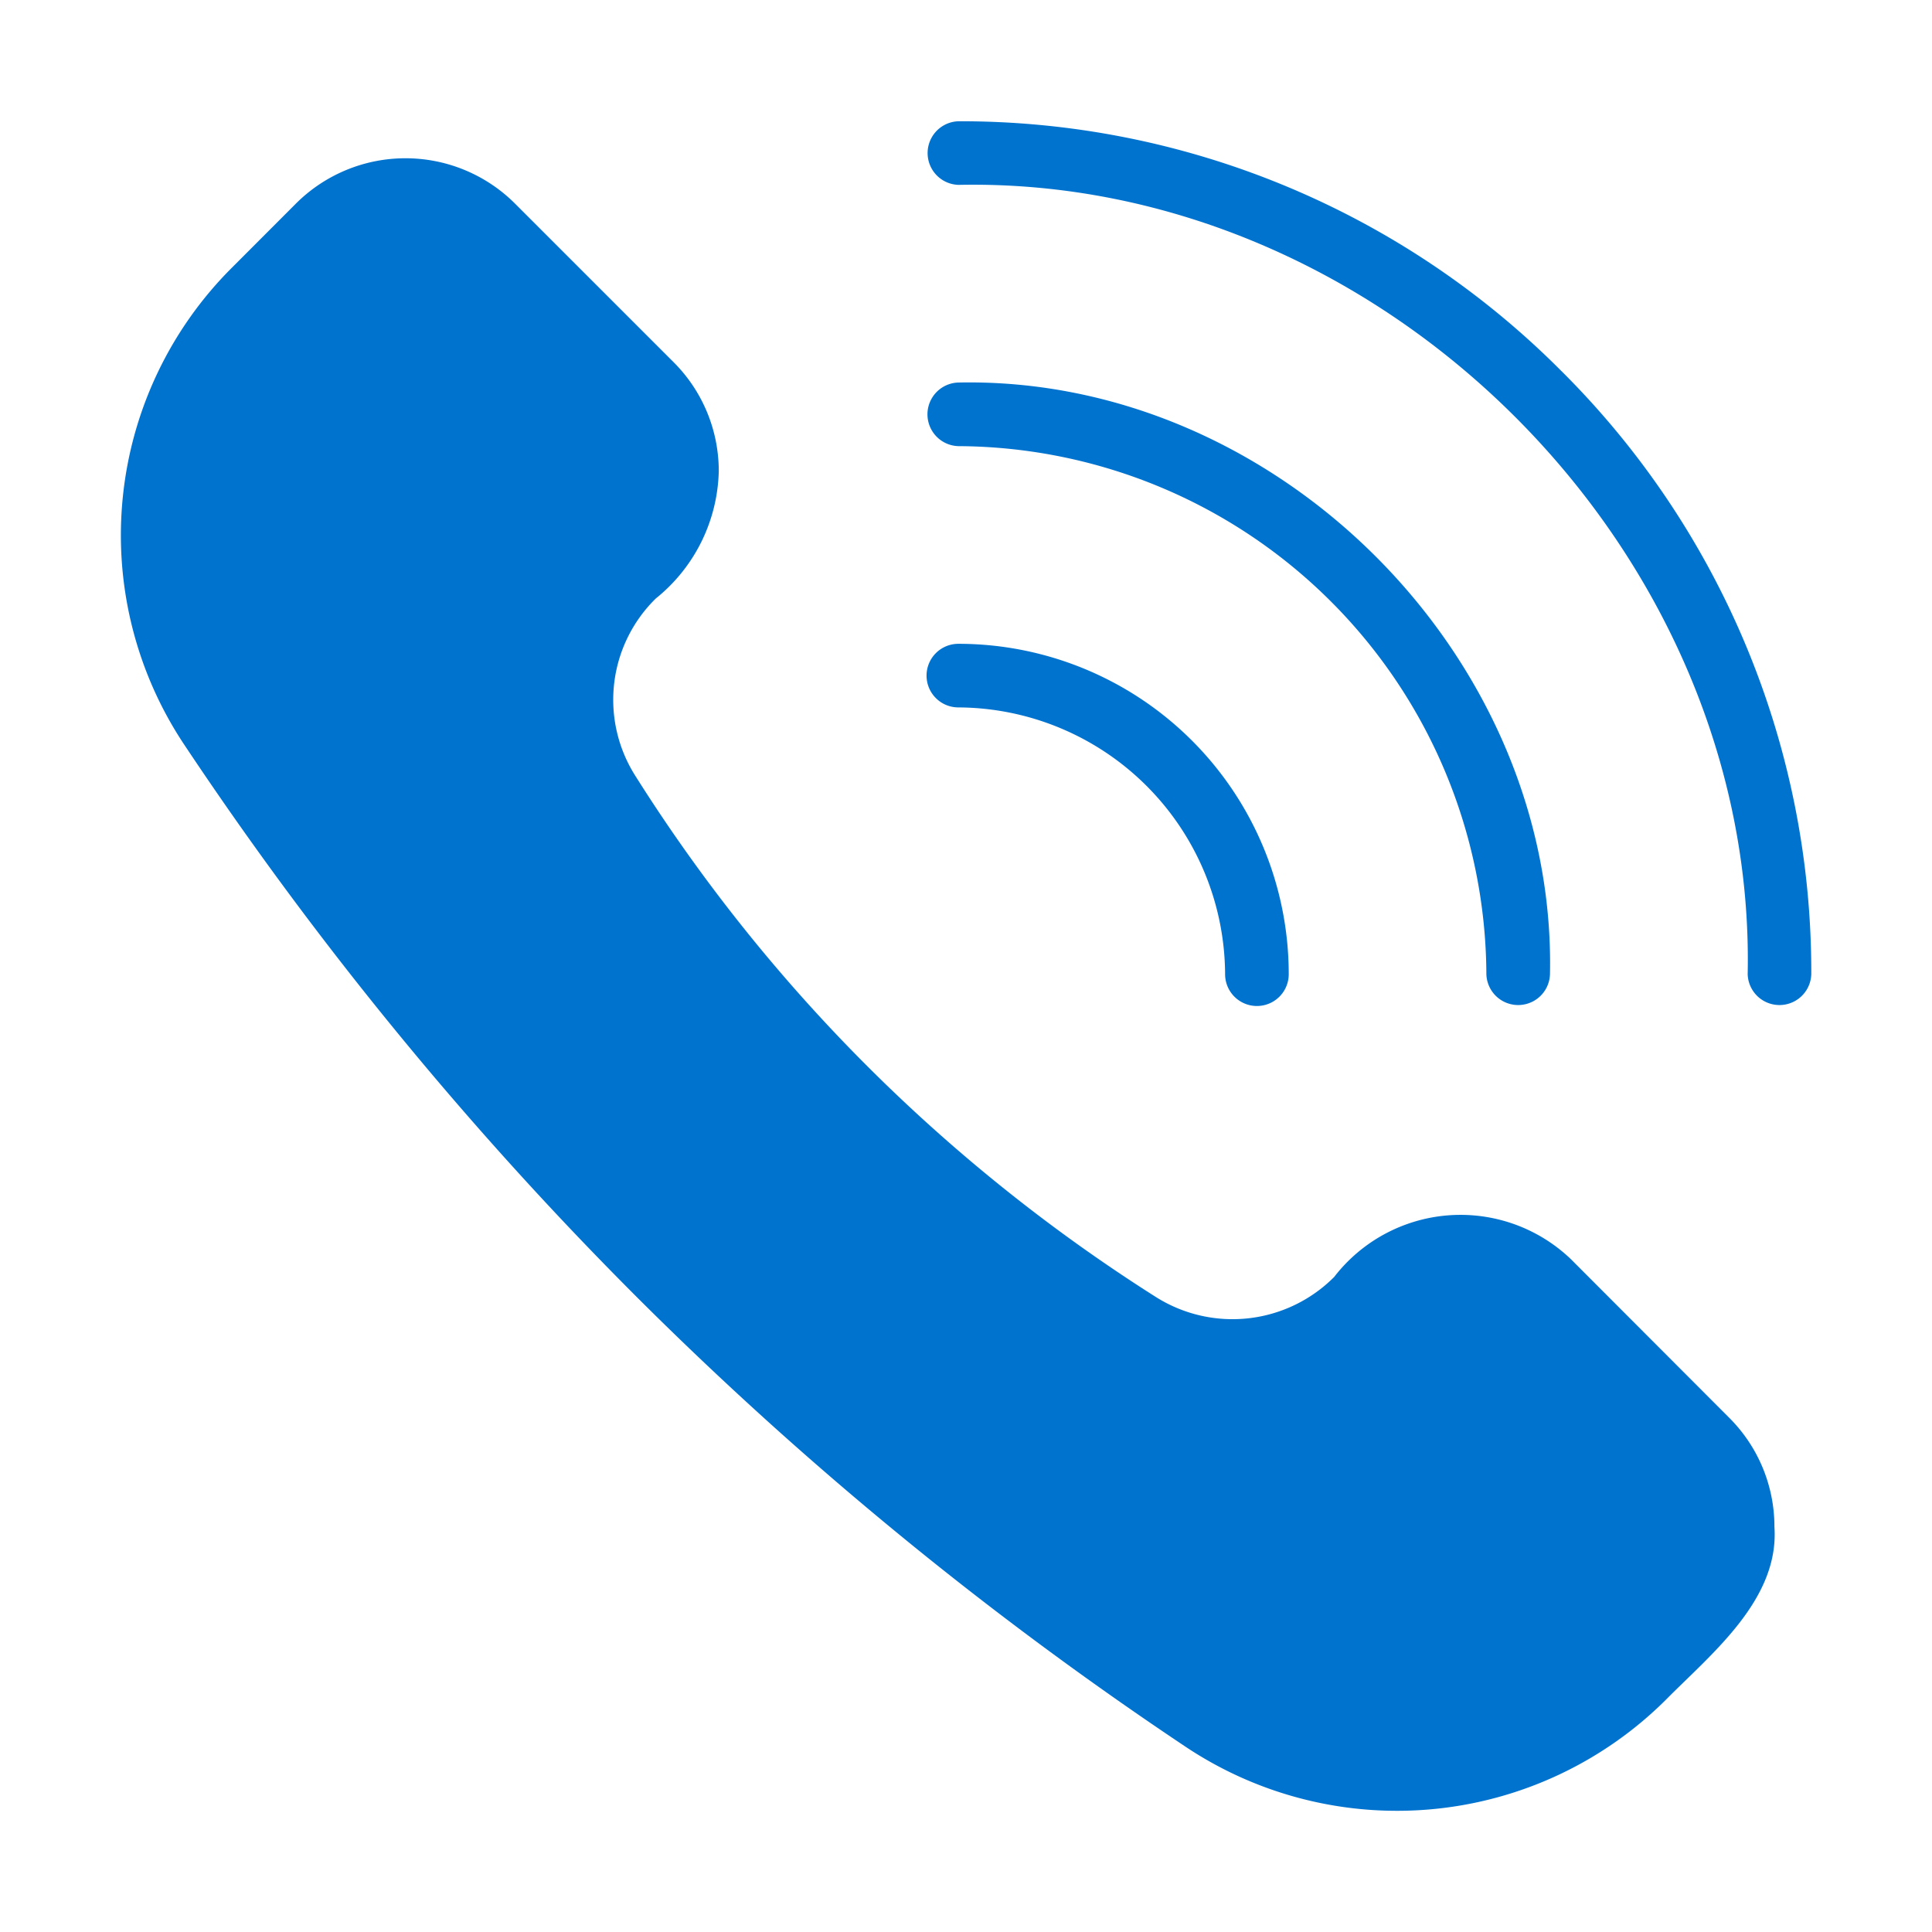 <svg xmlns="http://www.w3.org/2000/svg" xmlns:xlink="http://www.w3.org/1999/xlink" width="512" height="512" x="0" y="0" viewBox="0 0 64 64" style="enable-background:new 0 0 512 512" xml:space="preserve" class="">  <g>    <path d="M52.036 41.71a5.287 5.287 0 0 0-7.839.59 4.753 4.753 0 0 1-5.91.663 55.714 55.714 0 0 1-9.188-7.28 55.212 55.212 0 0 1-8.05-9.978 4.698 4.698 0 0 1 .675-5.879 5.573 5.573 0 0 0 2.086-4.214 5.093 5.093 0 0 0-1.507-3.625L17.056 6.74a5.135 5.135 0 0 0-7.249 0L7.68 8.87a12.517 12.517 0 0 0-1.622 15.73 119.56 119.56 0 0 0 15.087 18.417 120.216 120.216 0 0 0 18.112 14.835 12.62 12.62 0 0 0 15.899-1.517c1.519-1.54 3.79-3.335 3.624-5.753a5.093 5.093 0 0 0-1.506-3.625zM51.724 12.292A28.064 28.064 0 0 0 31.75 4.017a1.054 1.054 0 0 0 0 2.107c14.052-.29 26.436 12.097 26.144 26.148a1.054 1.054 0 0 0 2.107 0 28.066 28.066 0 0 0-8.276-19.98z" fill="#0073cf" opacity="1" data-original="#000000"></path>    <path d="M30.693 22.38a1.054 1.054 0 0 0 1.054 1.054 8.88 8.88 0 0 1 8.836 8.837 1.054 1.054 0 0 0 2.108 0 10.945 10.945 0 0 0-10.944-10.944 1.054 1.054 0 0 0-1.054 1.053zM49.238 32.272a1.054 1.054 0 0 0 2.107 0c.218-10.536-9.064-19.818-19.6-19.6a1.054 1.054 0 0 0 0 2.107 17.575 17.575 0 0 1 17.493 17.493z" fill="#0073cf" opacity="1" data-original="#000000"></path>  </g></svg>